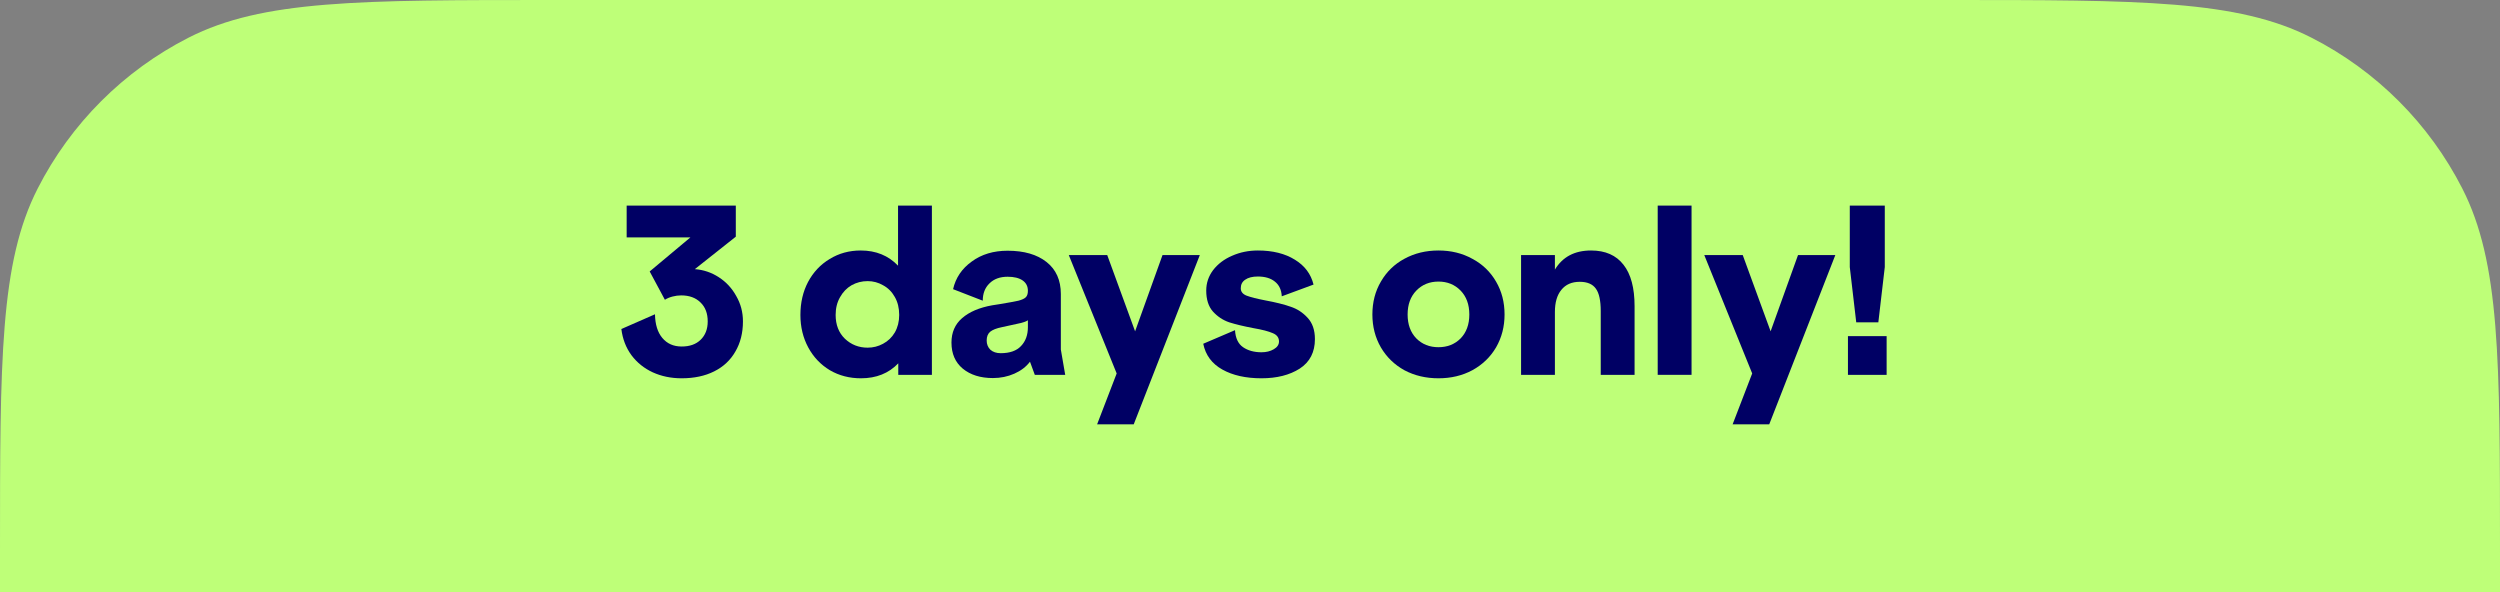 <?xml version="1.0" encoding="utf-8"?>
<svg xmlns="http://www.w3.org/2000/svg" fill="none" height="36" viewBox="0 0 152 36" width="152">
<rect x="0" y="0" width="152" height="36" fill="#808080" stroke="none"/>
<path d="M0 33.6C0 21.839 0 15.958 2.289 11.466C4.302 7.515 7.515 4.302 11.466 2.289C15.958 0 21.839 0 33.6 0L118.4 0C130.161 0 136.042 0 140.534 2.289C144.485 4.302 147.698 7.515 149.711 11.466C152 15.958 152 21.839 152 33.6V36L0 36L0 33.6Z" fill="#BEFF78"/>
<path d="M41.447 23C40.803 23 40.215 22.879 39.683 22.636C39.161 22.393 38.731 22.048 38.395 21.6C38.059 21.143 37.854 20.611 37.779 20.004L39.823 19.108C39.833 19.724 39.982 20.205 40.271 20.55C40.561 20.895 40.953 21.068 41.447 21.068C41.933 21.068 42.315 20.933 42.595 20.662C42.885 20.382 43.029 20.009 43.029 19.542C43.029 19.057 42.885 18.674 42.595 18.394C42.306 18.105 41.914 17.96 41.419 17.96C41.242 17.96 41.065 17.983 40.887 18.03C40.71 18.077 40.556 18.142 40.425 18.226L39.501 16.504L41.979 14.432H38.101V12.5H44.737V14.39L42.245 16.364C42.768 16.401 43.253 16.565 43.701 16.854C44.149 17.143 44.504 17.526 44.765 18.002C45.036 18.469 45.171 18.982 45.171 19.542C45.171 20.242 45.017 20.853 44.709 21.376C44.411 21.899 43.981 22.3 43.421 22.58C42.861 22.86 42.203 23 41.447 23Z" fill="#000064"/>
<path d="M52.347 23C51.647 23 51.017 22.837 50.457 22.51C49.897 22.174 49.458 21.712 49.141 21.124C48.824 20.536 48.665 19.878 48.665 19.15C48.665 18.403 48.819 17.736 49.127 17.148C49.444 16.551 49.883 16.084 50.443 15.748C51.003 15.403 51.633 15.23 52.333 15.23C53.257 15.23 54.013 15.538 54.601 16.154V12.5H56.659V22.79H54.615V22.09C54.036 22.697 53.28 23 52.347 23ZM50.807 19.15C50.807 19.747 50.994 20.228 51.367 20.592C51.75 20.956 52.212 21.138 52.753 21.138C53.089 21.138 53.402 21.059 53.691 20.9C53.99 20.741 54.228 20.513 54.405 20.214C54.582 19.906 54.671 19.551 54.671 19.15C54.671 18.73 54.582 18.366 54.405 18.058C54.228 17.741 53.99 17.503 53.691 17.344C53.402 17.176 53.089 17.092 52.753 17.092C52.398 17.092 52.072 17.176 51.773 17.344C51.484 17.512 51.25 17.755 51.073 18.072C50.896 18.38 50.807 18.739 50.807 19.15Z" fill="#000064"/>
<path d="M60.368 22.986C59.612 22.986 59.001 22.795 58.535 22.412C58.077 22.029 57.849 21.502 57.849 20.83C57.849 20.214 58.063 19.719 58.492 19.346C58.931 18.963 59.542 18.702 60.327 18.562C60.532 18.525 60.681 18.501 60.775 18.492C61.334 18.399 61.717 18.329 61.922 18.282C62.137 18.226 62.286 18.156 62.37 18.072C62.455 17.988 62.496 17.857 62.496 17.68C62.496 17.409 62.389 17.199 62.175 17.05C61.96 16.901 61.657 16.826 61.264 16.826C60.798 16.826 60.429 16.961 60.158 17.232C59.888 17.493 59.752 17.843 59.752 18.282L57.947 17.582C58.105 16.891 58.483 16.331 59.081 15.902C59.678 15.463 60.406 15.244 61.264 15.244C62.263 15.244 63.052 15.473 63.63 15.93C64.209 16.387 64.499 17.036 64.499 17.876V21.25L64.764 22.79H62.916L62.623 21.992C62.389 22.3 62.072 22.543 61.67 22.72C61.269 22.897 60.835 22.986 60.368 22.986ZM59.99 20.704C59.99 20.928 60.065 21.115 60.215 21.264C60.373 21.404 60.583 21.474 60.844 21.474C61.395 21.474 61.806 21.329 62.077 21.04C62.356 20.751 62.496 20.368 62.496 19.892V19.472C62.403 19.537 62.258 19.593 62.062 19.64C61.876 19.687 61.493 19.771 60.914 19.892C60.588 19.957 60.35 20.051 60.2 20.172C60.06 20.293 59.99 20.471 59.99 20.704Z" fill="#000064"/>
<path d="M67.894 22.706L64.983 15.51H67.32L69.014 20.144L70.68 15.51H72.948L68.93 25.8H66.704L67.894 22.706Z" fill="#000064"/>
<path d="M76.699 23C75.747 23 74.953 22.823 74.319 22.468C73.684 22.113 73.297 21.591 73.157 20.9L75.089 20.074C75.117 20.559 75.28 20.905 75.579 21.11C75.877 21.315 76.251 21.418 76.699 21.418C76.988 21.418 77.235 21.357 77.441 21.236C77.655 21.115 77.763 20.956 77.763 20.76C77.763 20.527 77.637 20.359 77.385 20.256C77.133 20.144 76.736 20.041 76.195 19.948C75.607 19.836 75.121 19.719 74.739 19.598C74.356 19.467 74.025 19.248 73.745 18.94C73.474 18.632 73.339 18.207 73.339 17.666C73.339 17.209 73.479 16.793 73.759 16.42C74.048 16.047 74.431 15.757 74.907 15.552C75.392 15.337 75.915 15.23 76.475 15.23C77.38 15.23 78.131 15.417 78.729 15.79C79.326 16.154 79.704 16.658 79.863 17.302L77.931 18.016C77.912 17.624 77.772 17.325 77.511 17.12C77.259 16.915 76.913 16.812 76.475 16.812C76.148 16.812 75.891 16.877 75.705 17.008C75.527 17.129 75.439 17.302 75.439 17.526C75.439 17.731 75.555 17.881 75.789 17.974C76.031 18.067 76.419 18.165 76.951 18.268C77.557 18.38 78.061 18.506 78.463 18.646C78.864 18.777 79.209 19.001 79.499 19.318C79.797 19.635 79.947 20.069 79.947 20.62C79.947 21.413 79.639 22.011 79.023 22.412C78.407 22.804 77.632 23 76.699 23Z" fill="#000064"/>
<path d="M87.459 23C86.693 23 86.003 22.837 85.387 22.51C84.78 22.174 84.304 21.712 83.959 21.124C83.613 20.527 83.441 19.859 83.441 19.122C83.441 18.375 83.613 17.708 83.959 17.12C84.304 16.523 84.78 16.061 85.387 15.734C86.003 15.398 86.693 15.23 87.459 15.23C88.224 15.23 88.91 15.398 89.517 15.734C90.133 16.061 90.613 16.523 90.959 17.12C91.304 17.708 91.477 18.375 91.477 19.122C91.477 19.859 91.304 20.527 90.959 21.124C90.613 21.712 90.133 22.174 89.517 22.51C88.91 22.837 88.224 23 87.459 23ZM85.583 19.122C85.583 19.729 85.76 20.214 86.115 20.578C86.469 20.933 86.917 21.11 87.459 21.11C88 21.11 88.448 20.933 88.803 20.578C89.157 20.214 89.335 19.729 89.335 19.122C89.335 18.515 89.157 18.03 88.803 17.666C88.448 17.302 88 17.12 87.459 17.12C86.917 17.12 86.469 17.302 86.115 17.666C85.76 18.03 85.583 18.515 85.583 19.122Z" fill="#000064"/>
<path d="M92.481 15.51H94.538V16.392C95.005 15.617 95.738 15.23 96.737 15.23C97.605 15.23 98.263 15.519 98.71 16.098C99.159 16.667 99.382 17.507 99.382 18.618V22.79H97.325V18.912C97.325 18.277 97.227 17.825 97.031 17.554C96.835 17.274 96.508 17.134 96.05 17.134C95.565 17.134 95.192 17.297 94.93 17.624C94.669 17.941 94.538 18.389 94.538 18.968V22.79H92.481V15.51Z" fill="#000064"/>
<path d="M100.788 12.5H102.846V22.79H100.788V12.5Z" fill="#000064"/>
<path d="M106.533 22.706L103.621 15.51H105.959L107.653 20.144L109.319 15.51H111.587L107.569 25.8H105.343L106.533 22.706Z" fill="#000064"/>
<path d="M112.467 16.238V12.5H114.595V16.238L114.203 19.598H112.859L112.467 16.238ZM112.355 20.438H114.707V22.79H112.355V20.438Z" fill="#000064"/>
</svg>